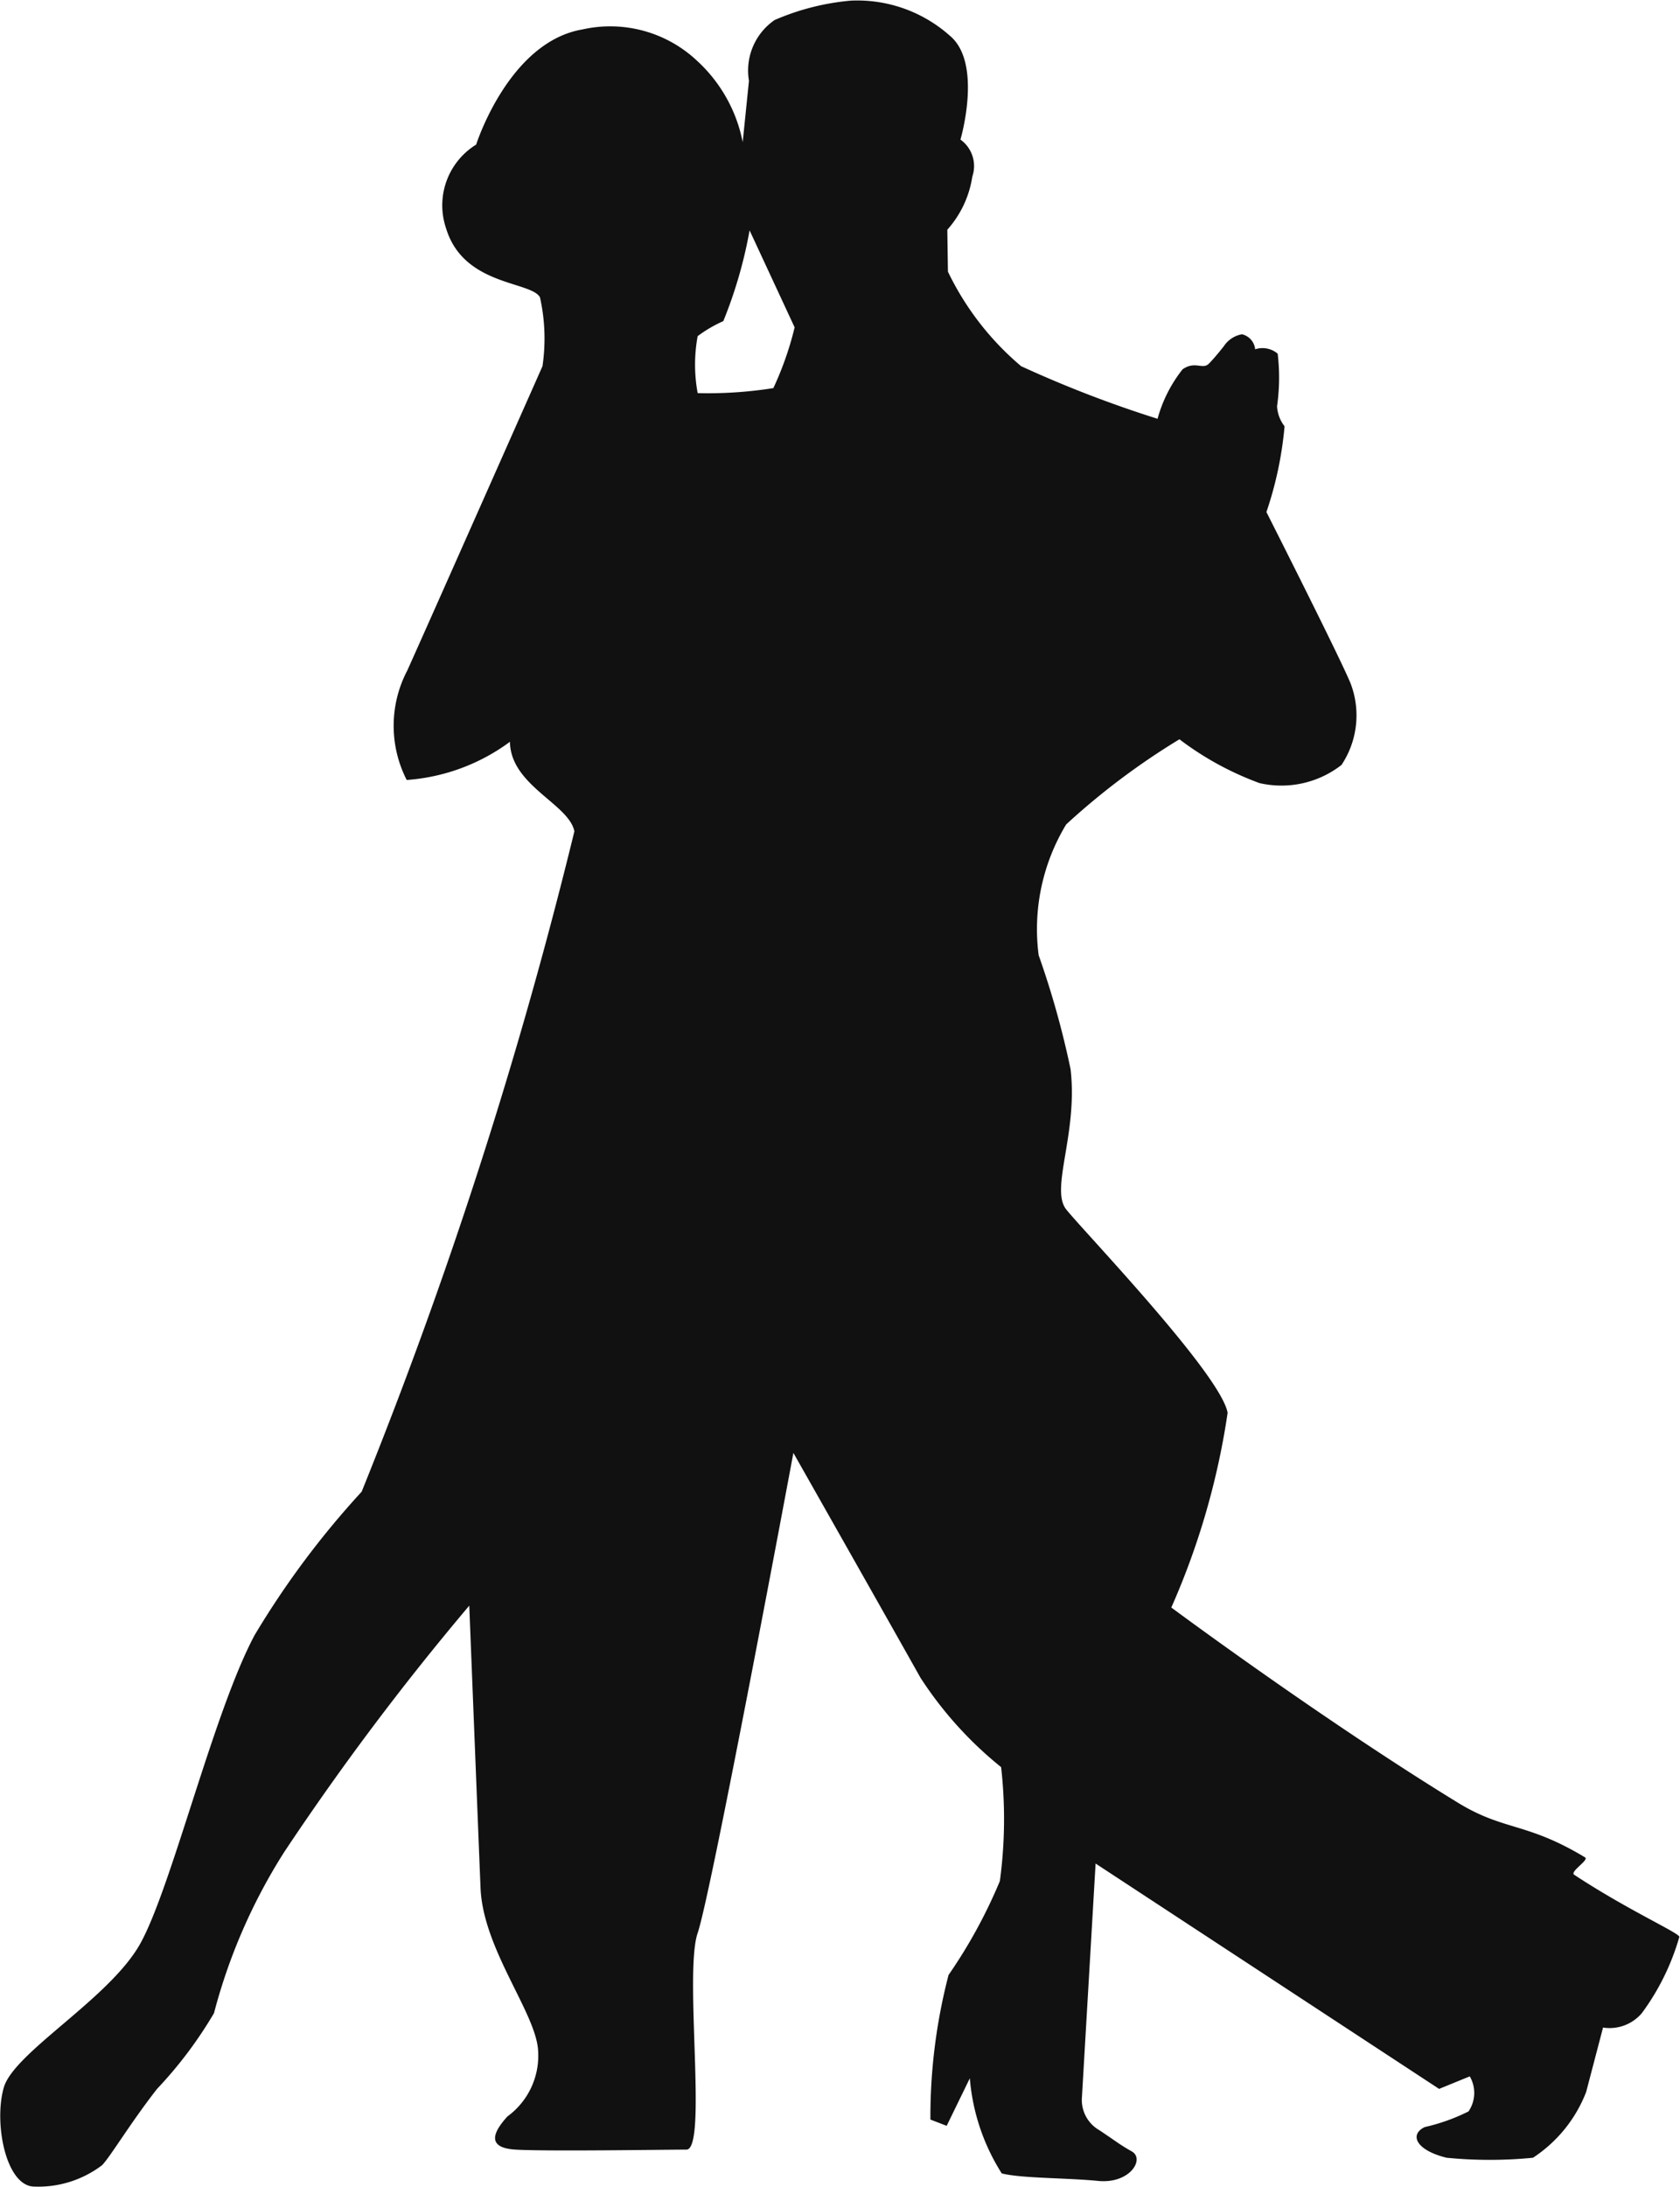 <svg xmlns="http://www.w3.org/2000/svg" width="26.85" height="34.94" viewBox="0 0 26.85 34.94">
  <defs>
    <style>
      .cls-1 {
        fill: #111111;
        fill-rule: evenodd;
      }
    </style>
  </defs>
  <path id="Icon" class="cls-1" d="M1314.93,3574.97c-0.02-.07-0.83-0.43-1.68-0.99-0.08-.05.25-0.24,0.17-0.28-0.93-.56-1.28-0.42-2.01-0.86-2.19-1.34-4.6-3.13-4.6-3.13a12,12,0,0,0,.9-3.11c-0.11-.62-2.32-2.92-2.58-3.25s0.19-1.21.07-2.24a14.13,14.13,0,0,0-.51-1.82,3.229,3.229,0,0,1,.44-2.09,11.417,11.417,0,0,1,1.81-1.36,4.89,4.89,0,0,0,1.28.7,1.562,1.562,0,0,0,1.31-.29,1.428,1.428,0,0,0,.15-1.29c-0.13-.34-1.35-2.75-1.35-2.75a5.837,5.837,0,0,0,.29-1.37,0.573,0.573,0,0,1-.12-0.32,3.246,3.246,0,0,0,.01-0.84,0.375,0.375,0,0,0-.36-0.07,0.274,0.274,0,0,0-.21-0.24,0.438,0.438,0,0,0-.29.19s-0.14.18-.24,0.28-0.22-.05-0.42.09a2.217,2.217,0,0,0-.4.79,18.607,18.607,0,0,1-2.18-.84,4.564,4.564,0,0,1-1.17-1.51l-0.01-.67a1.643,1.643,0,0,0,.4-0.85,0.52,0.52,0,0,0-.19-0.59s0.36-1.22-.17-1.66a2.226,2.226,0,0,0-1.58-.56,3.93,3.93,0,0,0-1.22.31,0.979,0.979,0,0,0-.41.97l-0.1.98a2.384,2.384,0,0,0-.72-1.29,2.025,2.025,0,0,0-1.84-.51c-1.18.2-1.7,1.84-1.7,1.84a1.14,1.14,0,0,0-.48,1.34c0.28,0.92,1.36.84,1.5,1.1a3.02,3.02,0,0,1,.04,1.1s-1.84,4.15-2.16,4.86a1.9,1.9,0,0,0-.01,1.75,3.152,3.152,0,0,0,1.65-.61c0.01,0.7.94,0.99,1.03,1.43a76.861,76.861,0,0,1-3.4,10.55,13.949,13.949,0,0,0-1.71,2.29c-0.66,1.23-1.34,4.08-1.84,4.95s-2.01,1.72-2.17,2.28,0.03,1.55.47,1.58a1.687,1.687,0,0,0,1.1-.34c0.13-.13.45-0.67,0.88-1.22a6.7,6.7,0,0,0,.91-1.21,9.071,9.071,0,0,1,1.12-2.57,42.939,42.939,0,0,1,2.96-3.94s0.14,3.53.18,4.51,0.89,2,.92,2.6a1.2,1.2,0,0,1-.49,1.05c-0.2.22-.37,0.5,0.13,0.53s2.39,0,2.73,0-0.04-2.82.18-3.46,1.53-7.67,1.53-7.67,1.61,2.84,2.03,3.59a6.064,6.064,0,0,0,1.29,1.43,7.379,7.379,0,0,1-.02,1.82,8.106,8.106,0,0,1-.82,1.5,8.98,8.98,0,0,0-.29,2.31l0.26,0.1,0.37-.76a3.337,3.337,0,0,0,.51,1.52c0.31,0.08,1.03.07,1.54,0.12s0.75-.35.54-0.47-0.22-.14-0.52-0.34a0.556,0.556,0,0,1-.28-0.5l0.22-3.76,5.49,3.6,0.49-.2a0.525,0.525,0,0,1-.02.56,3.076,3.076,0,0,1-.7.25c-0.25.12-.14,0.37,0.35,0.49a7.067,7.067,0,0,0,1.38,0,2.208,2.208,0,0,0,.85-1.05l0.27-1.03a0.675,0.675,0,0,0,.62-0.23A3.82,3.82,0,0,0,1314.93,3574.97Zm-14.48-24.74a6.679,6.679,0,0,1-1.21.08,2.516,2.516,0,0,1,0-.91,2.1,2.1,0,0,1,.41-0.24,7.209,7.209,0,0,0,.42-1.45l0.72,1.55A5.166,5.166,0,0,1,1300.45,3550.23Z" transform="translate(-1288.09 -3544.03)"/>
</svg>
